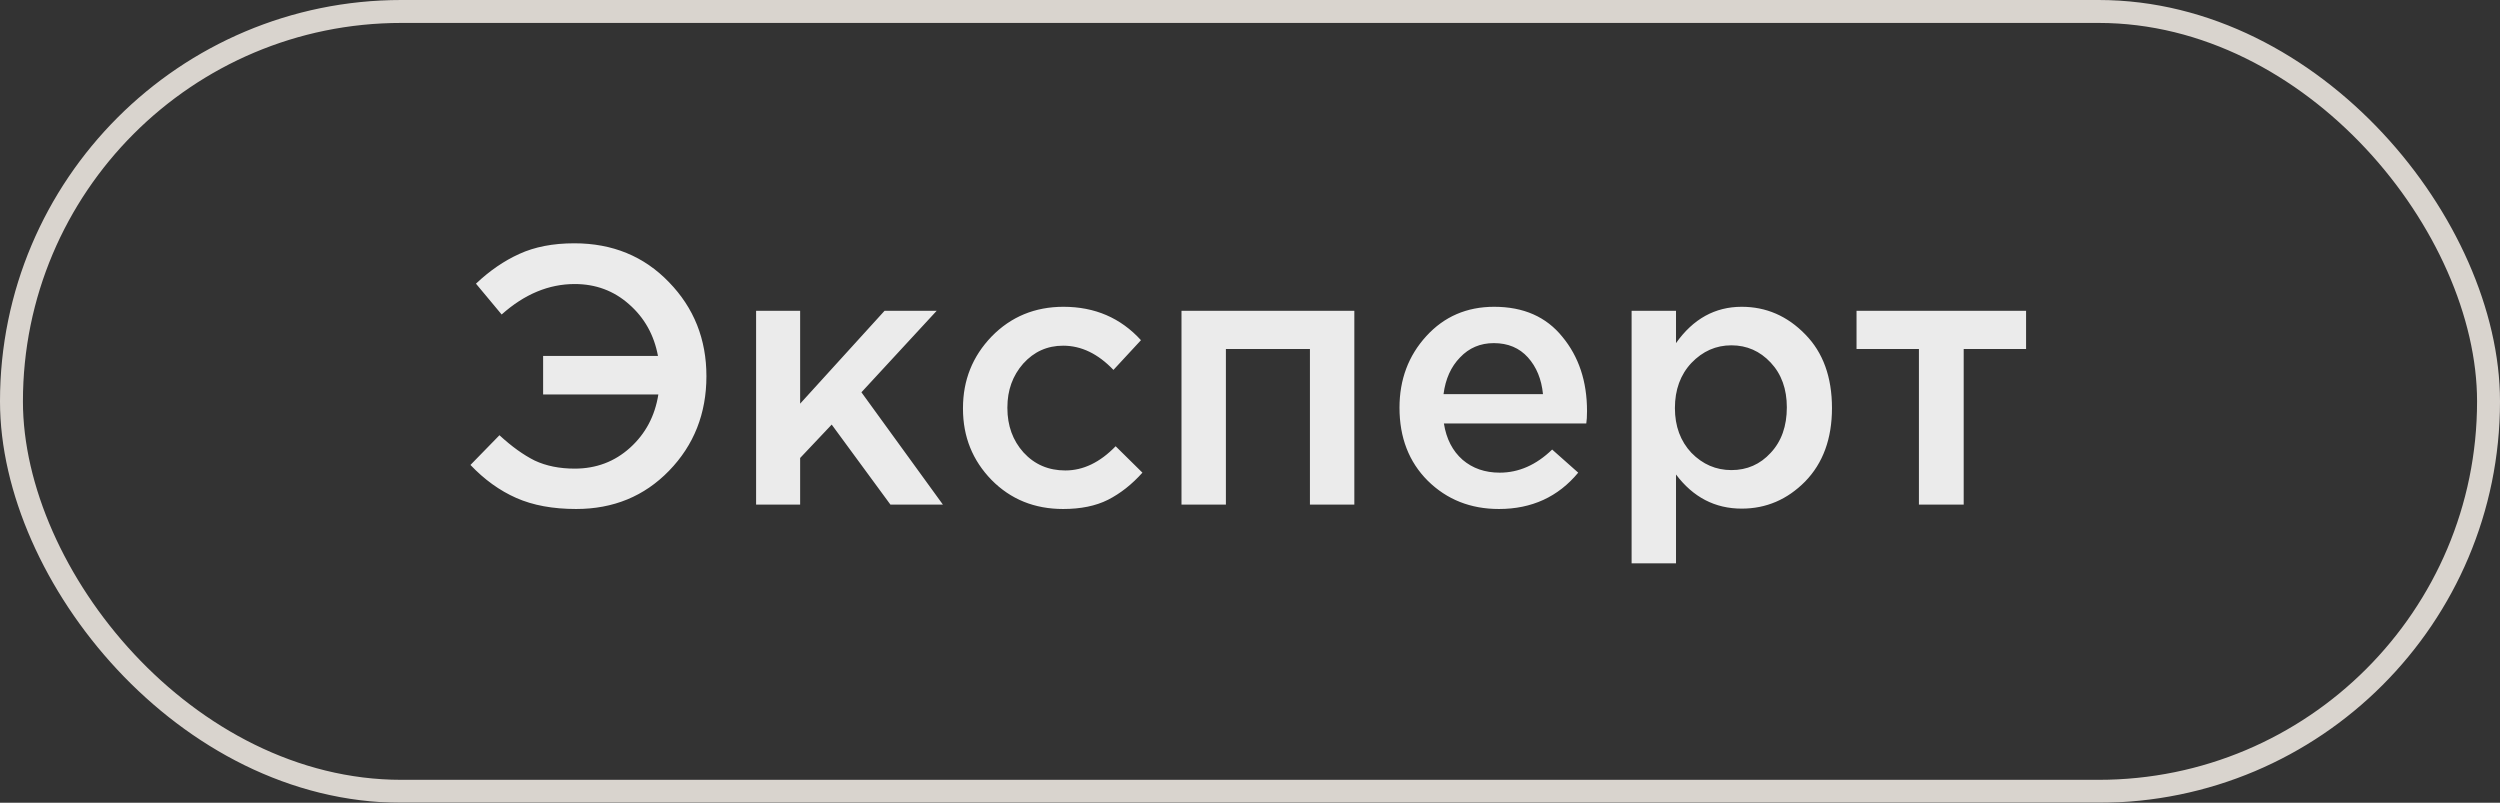 <?xml version="1.0" encoding="UTF-8"?> <svg xmlns="http://www.w3.org/2000/svg" width="109" height="35" viewBox="0 0 109 35" fill="none"><rect x="0" y="0" width="109" height="35" fill="#333333" stroke="none"/><g opacity="0.9"><rect x="0.5" y="0.5" width="108" height="34" rx="17" stroke="#EBE5DF"></rect><path d="M25.12 22.192C24.107 22.192 23.237 22.032 22.512 21.712C21.787 21.392 21.12 20.912 20.512 20.272L21.776 18.976C22.309 19.467 22.821 19.835 23.312 20.08C23.813 20.315 24.395 20.432 25.056 20.432C25.995 20.432 26.8 20.128 27.472 19.52C28.144 18.912 28.555 18.139 28.704 17.2H23.68V15.52H28.688C28.517 14.603 28.096 13.851 27.424 13.264C26.763 12.677 25.973 12.384 25.056 12.384C23.925 12.384 22.864 12.827 21.872 13.712L20.752 12.368C21.349 11.803 21.979 11.371 22.64 11.072C23.312 10.763 24.112 10.608 25.04 10.608C26.704 10.608 28.08 11.173 29.168 12.304C30.256 13.424 30.8 14.789 30.8 16.4C30.8 18.032 30.256 19.408 29.168 20.528C28.091 21.637 26.741 22.192 25.12 22.192ZM32.966 22V13.552H34.886V17.6L38.566 13.552H40.838L37.558 17.104L41.11 22H38.822L36.262 18.512L34.886 19.968V22H32.966ZM46.354 22.192C45.106 22.192 44.066 21.771 43.234 20.928C42.402 20.075 41.986 19.04 41.986 17.824V17.792C41.986 16.576 42.402 15.536 43.234 14.672C44.077 13.808 45.122 13.376 46.37 13.376C47.736 13.376 48.861 13.861 49.746 14.832L48.546 16.128C47.874 15.424 47.144 15.072 46.354 15.072C45.661 15.072 45.08 15.333 44.61 15.856C44.152 16.379 43.922 17.013 43.922 17.76V17.792C43.922 18.56 44.157 19.205 44.626 19.728C45.106 20.251 45.714 20.512 46.45 20.512C47.229 20.512 47.96 20.16 48.642 19.456L49.81 20.608C49.352 21.12 48.85 21.515 48.306 21.792C47.773 22.059 47.122 22.192 46.354 22.192ZM51.513 22V13.552H59.049V22H57.113V15.216H53.449V22H51.513ZM65.354 22.192C64.116 22.192 63.082 21.781 62.25 20.96C61.428 20.139 61.018 19.077 61.018 17.776C61.018 16.549 61.407 15.509 62.186 14.656C62.964 13.803 63.951 13.376 65.146 13.376C66.426 13.376 67.418 13.813 68.122 14.688C68.836 15.552 69.194 16.629 69.194 17.92C69.194 18.155 69.183 18.336 69.162 18.464H62.954C63.06 19.136 63.332 19.664 63.77 20.048C64.207 20.421 64.746 20.608 65.386 20.608C66.218 20.608 66.98 20.272 67.674 19.6L68.81 20.608C67.935 21.664 66.783 22.192 65.354 22.192ZM62.938 17.184H67.274C67.21 16.533 66.991 16 66.618 15.584C66.244 15.168 65.748 14.96 65.13 14.96C64.543 14.96 64.052 15.168 63.658 15.584C63.263 15.989 63.023 16.523 62.938 17.184ZM71.138 24.56V13.552H73.074V14.96C73.82 13.904 74.775 13.376 75.938 13.376C77.004 13.376 77.927 13.776 78.706 14.576C79.484 15.365 79.874 16.437 79.874 17.792C79.874 19.125 79.484 20.192 78.706 20.992C77.927 21.781 77.004 22.176 75.938 22.176C74.775 22.176 73.82 21.68 73.074 20.688V24.56H71.138ZM75.49 20.496C76.172 20.496 76.743 20.245 77.202 19.744C77.671 19.243 77.906 18.581 77.906 17.76C77.906 16.96 77.671 16.309 77.202 15.808C76.733 15.307 76.162 15.056 75.49 15.056C74.818 15.056 74.237 15.312 73.746 15.824C73.266 16.336 73.026 16.992 73.026 17.792C73.026 18.581 73.266 19.232 73.746 19.744C74.237 20.245 74.818 20.496 75.49 20.496ZM83.665 22V15.216H80.945V13.552H88.337V15.216H85.617V22H83.665Z" fill="white"></path></g></svg> 